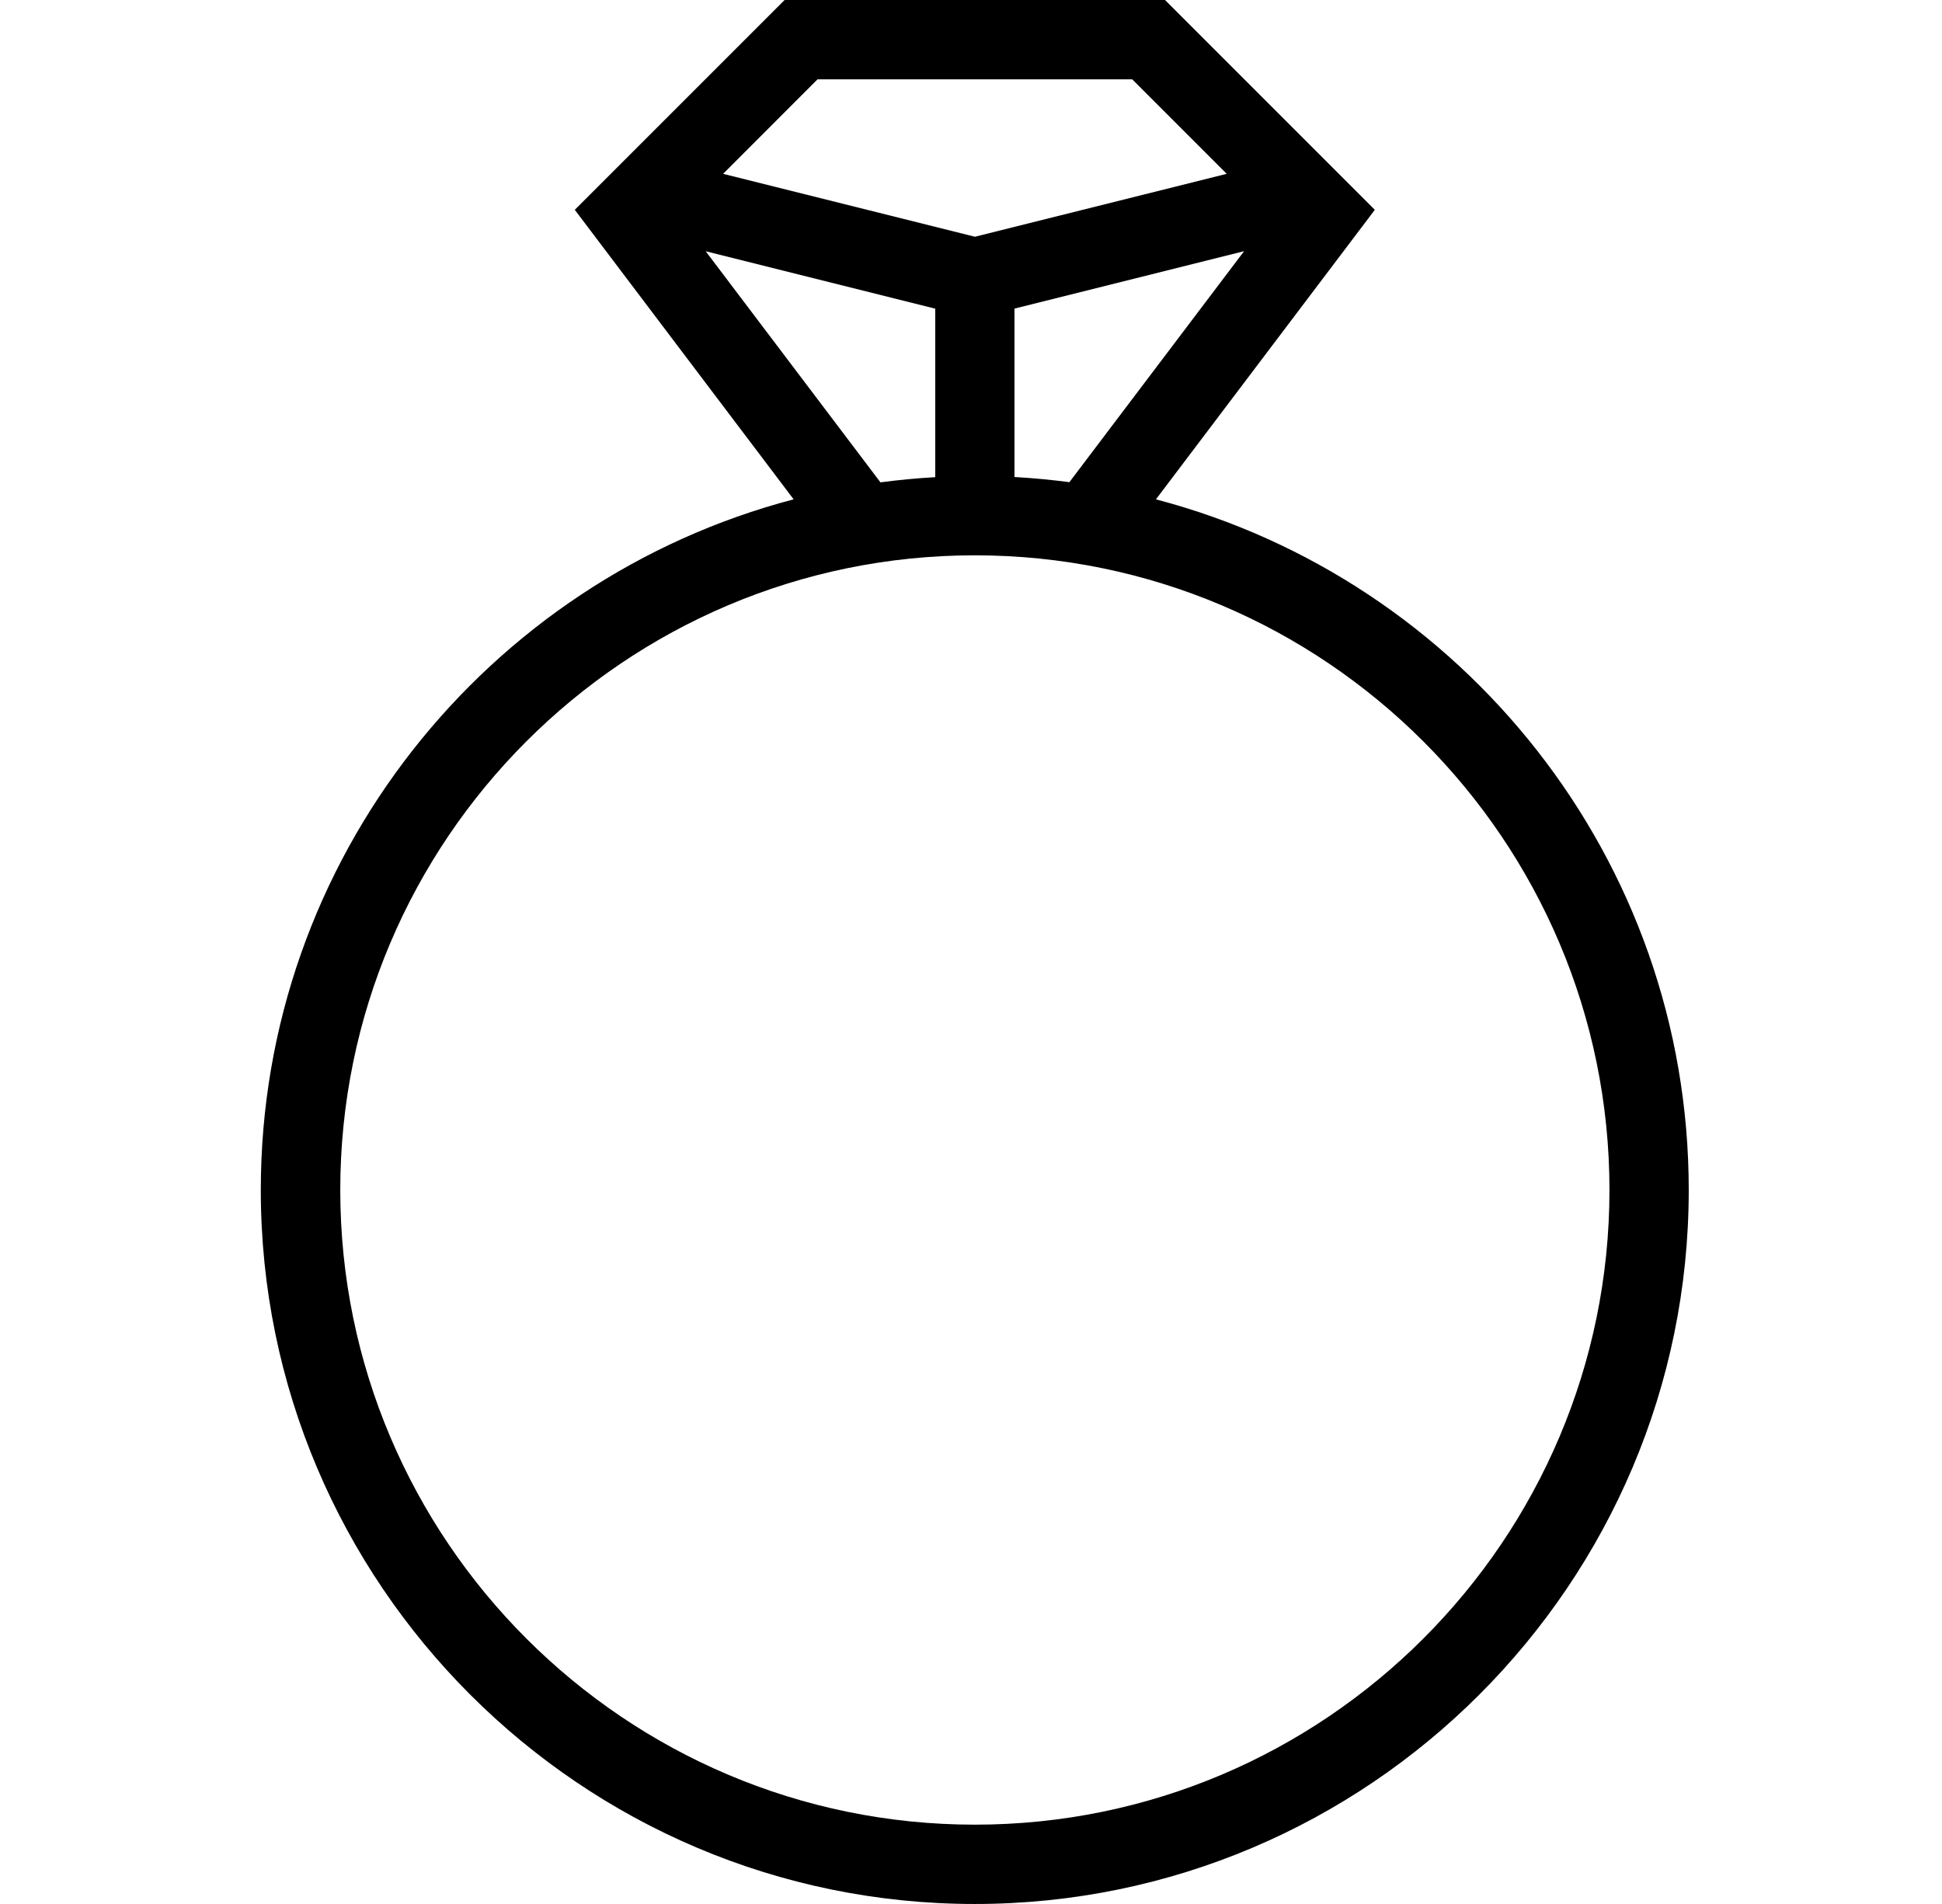 <svg xmlns="http://www.w3.org/2000/svg" fill="none" viewBox="0 0 51 50" height="50" width="51">
<path fill="black" d="M30.357 13.113L36.105 5.51L30.595 0H20.605L15.095 5.51L20.842 13.113C12.799 15.223 6.849 22.554 6.849 31.25C6.849 41.587 15.261 50 25.599 50C35.936 50 44.349 41.587 44.349 31.25C44.349 22.554 38.399 15.223 30.355 13.113H30.357ZM26.642 12.529V8.104L32.672 6.596L28.084 12.662C27.609 12.6 27.13 12.554 26.645 12.527L26.642 12.529ZM21.47 2.083H29.734L32.215 4.565L25.603 6.217L18.99 4.565L21.47 2.083ZM18.532 6.598L24.561 8.106V12.531C24.076 12.558 23.596 12.604 23.122 12.667L18.534 6.6L18.532 6.598ZM25.603 47.917C16.413 47.917 8.936 40.44 8.936 31.25C8.936 22.06 16.411 14.583 25.601 14.583C34.79 14.583 42.267 22.06 42.267 31.25C42.267 40.44 34.79 47.917 25.601 47.917H25.603Z"></path>
</svg>
